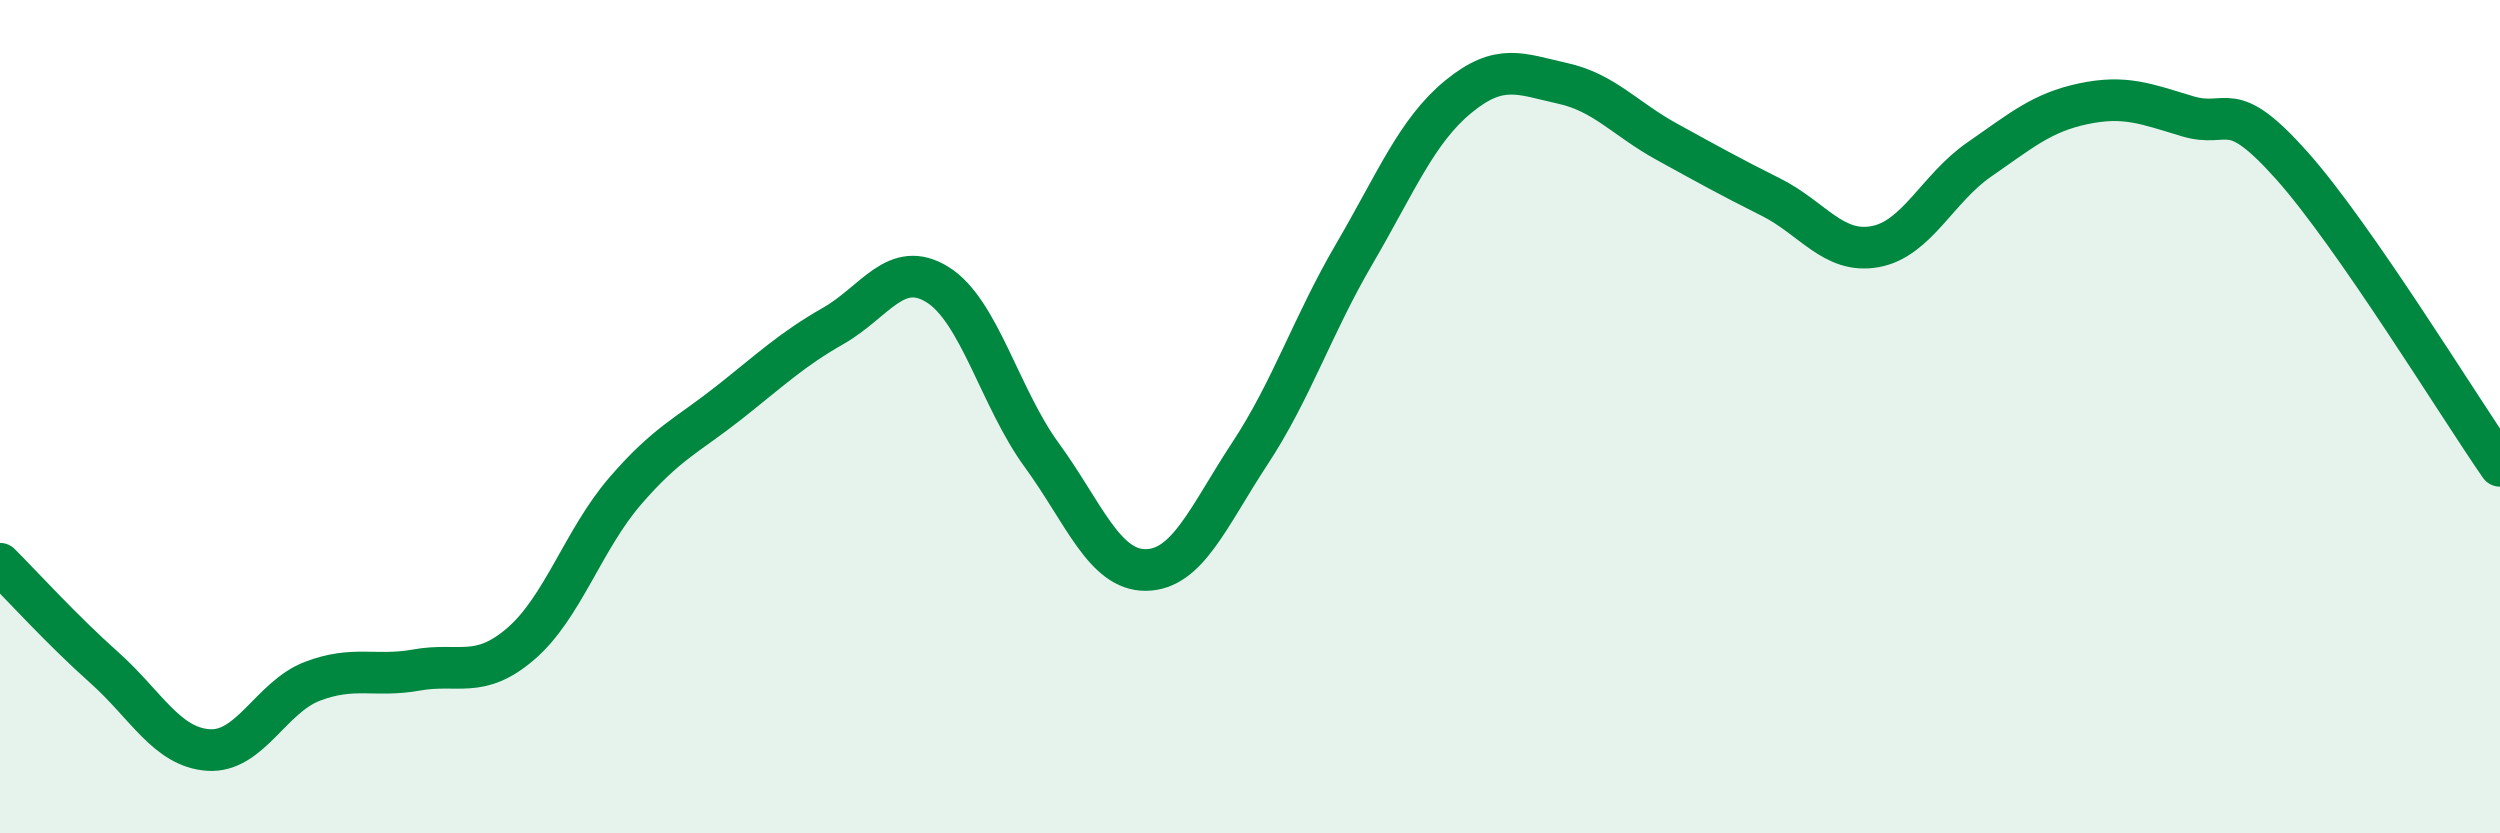 
    <svg width="60" height="20" viewBox="0 0 60 20" xmlns="http://www.w3.org/2000/svg">
      <path
        d="M 0,13.53 C 0.5,14.03 1.5,15.13 2.5,16.02 C 3.5,16.91 4,17.93 5,18 C 6,18.07 6.5,16.73 7.5,16.35 C 8.5,15.97 9,16.26 10,16.08 C 11,15.9 11.5,16.31 12.5,15.45 C 13.5,14.59 14,12.95 15,11.79 C 16,10.63 16.5,10.45 17.5,9.66 C 18.5,8.87 19,8.39 20,7.82 C 21,7.25 21.5,6.21 22.5,6.83 C 23.5,7.45 24,9.55 25,10.92 C 26,12.29 26.5,13.69 27.5,13.68 C 28.5,13.67 29,12.4 30,10.88 C 31,9.36 31.5,7.81 32.5,6.1 C 33.5,4.39 34,3.14 35,2.32 C 36,1.5 36.5,1.78 37.5,2 C 38.5,2.22 39,2.85 40,3.4 C 41,3.95 41.5,4.23 42.5,4.73 C 43.5,5.23 44,6.1 45,5.92 C 46,5.74 46.5,4.52 47.5,3.83 C 48.5,3.14 49,2.7 50,2.49 C 51,2.28 51.5,2.49 52.5,2.79 C 53.5,3.09 53.5,2.29 55,3.97 C 56.5,5.65 59,9.74 60,11.18L60 20L0 20Z"
        fill="#008740"
        opacity="0.1"
        stroke-linecap="round"
        stroke-linejoin="round"
      />
      <path
        d="M 0,13.53 C 0.5,14.03 1.5,15.13 2.5,16.02 C 3.5,16.91 4,17.93 5,18 C 6,18.07 6.5,16.73 7.5,16.35 C 8.5,15.97 9,16.26 10,16.08 C 11,15.9 11.5,16.31 12.5,15.45 C 13.5,14.59 14,12.95 15,11.79 C 16,10.63 16.5,10.45 17.5,9.66 C 18.5,8.87 19,8.39 20,7.82 C 21,7.25 21.5,6.21 22.5,6.83 C 23.5,7.45 24,9.55 25,10.92 C 26,12.29 26.5,13.69 27.5,13.68 C 28.5,13.67 29,12.4 30,10.88 C 31,9.36 31.5,7.81 32.5,6.1 C 33.5,4.39 34,3.14 35,2.32 C 36,1.5 36.5,1.78 37.5,2 C 38.5,2.22 39,2.85 40,3.4 C 41,3.95 41.5,4.23 42.5,4.73 C 43.5,5.23 44,6.1 45,5.92 C 46,5.74 46.5,4.52 47.5,3.83 C 48.5,3.14 49,2.7 50,2.49 C 51,2.28 51.5,2.49 52.5,2.79 C 53.5,3.09 53.5,2.29 55,3.97 C 56.5,5.65 59,9.74 60,11.18"
        stroke="#008740"
        stroke-width="1"
        fill="none"
        stroke-linecap="round"
        stroke-linejoin="round"
      />
    </svg>
  